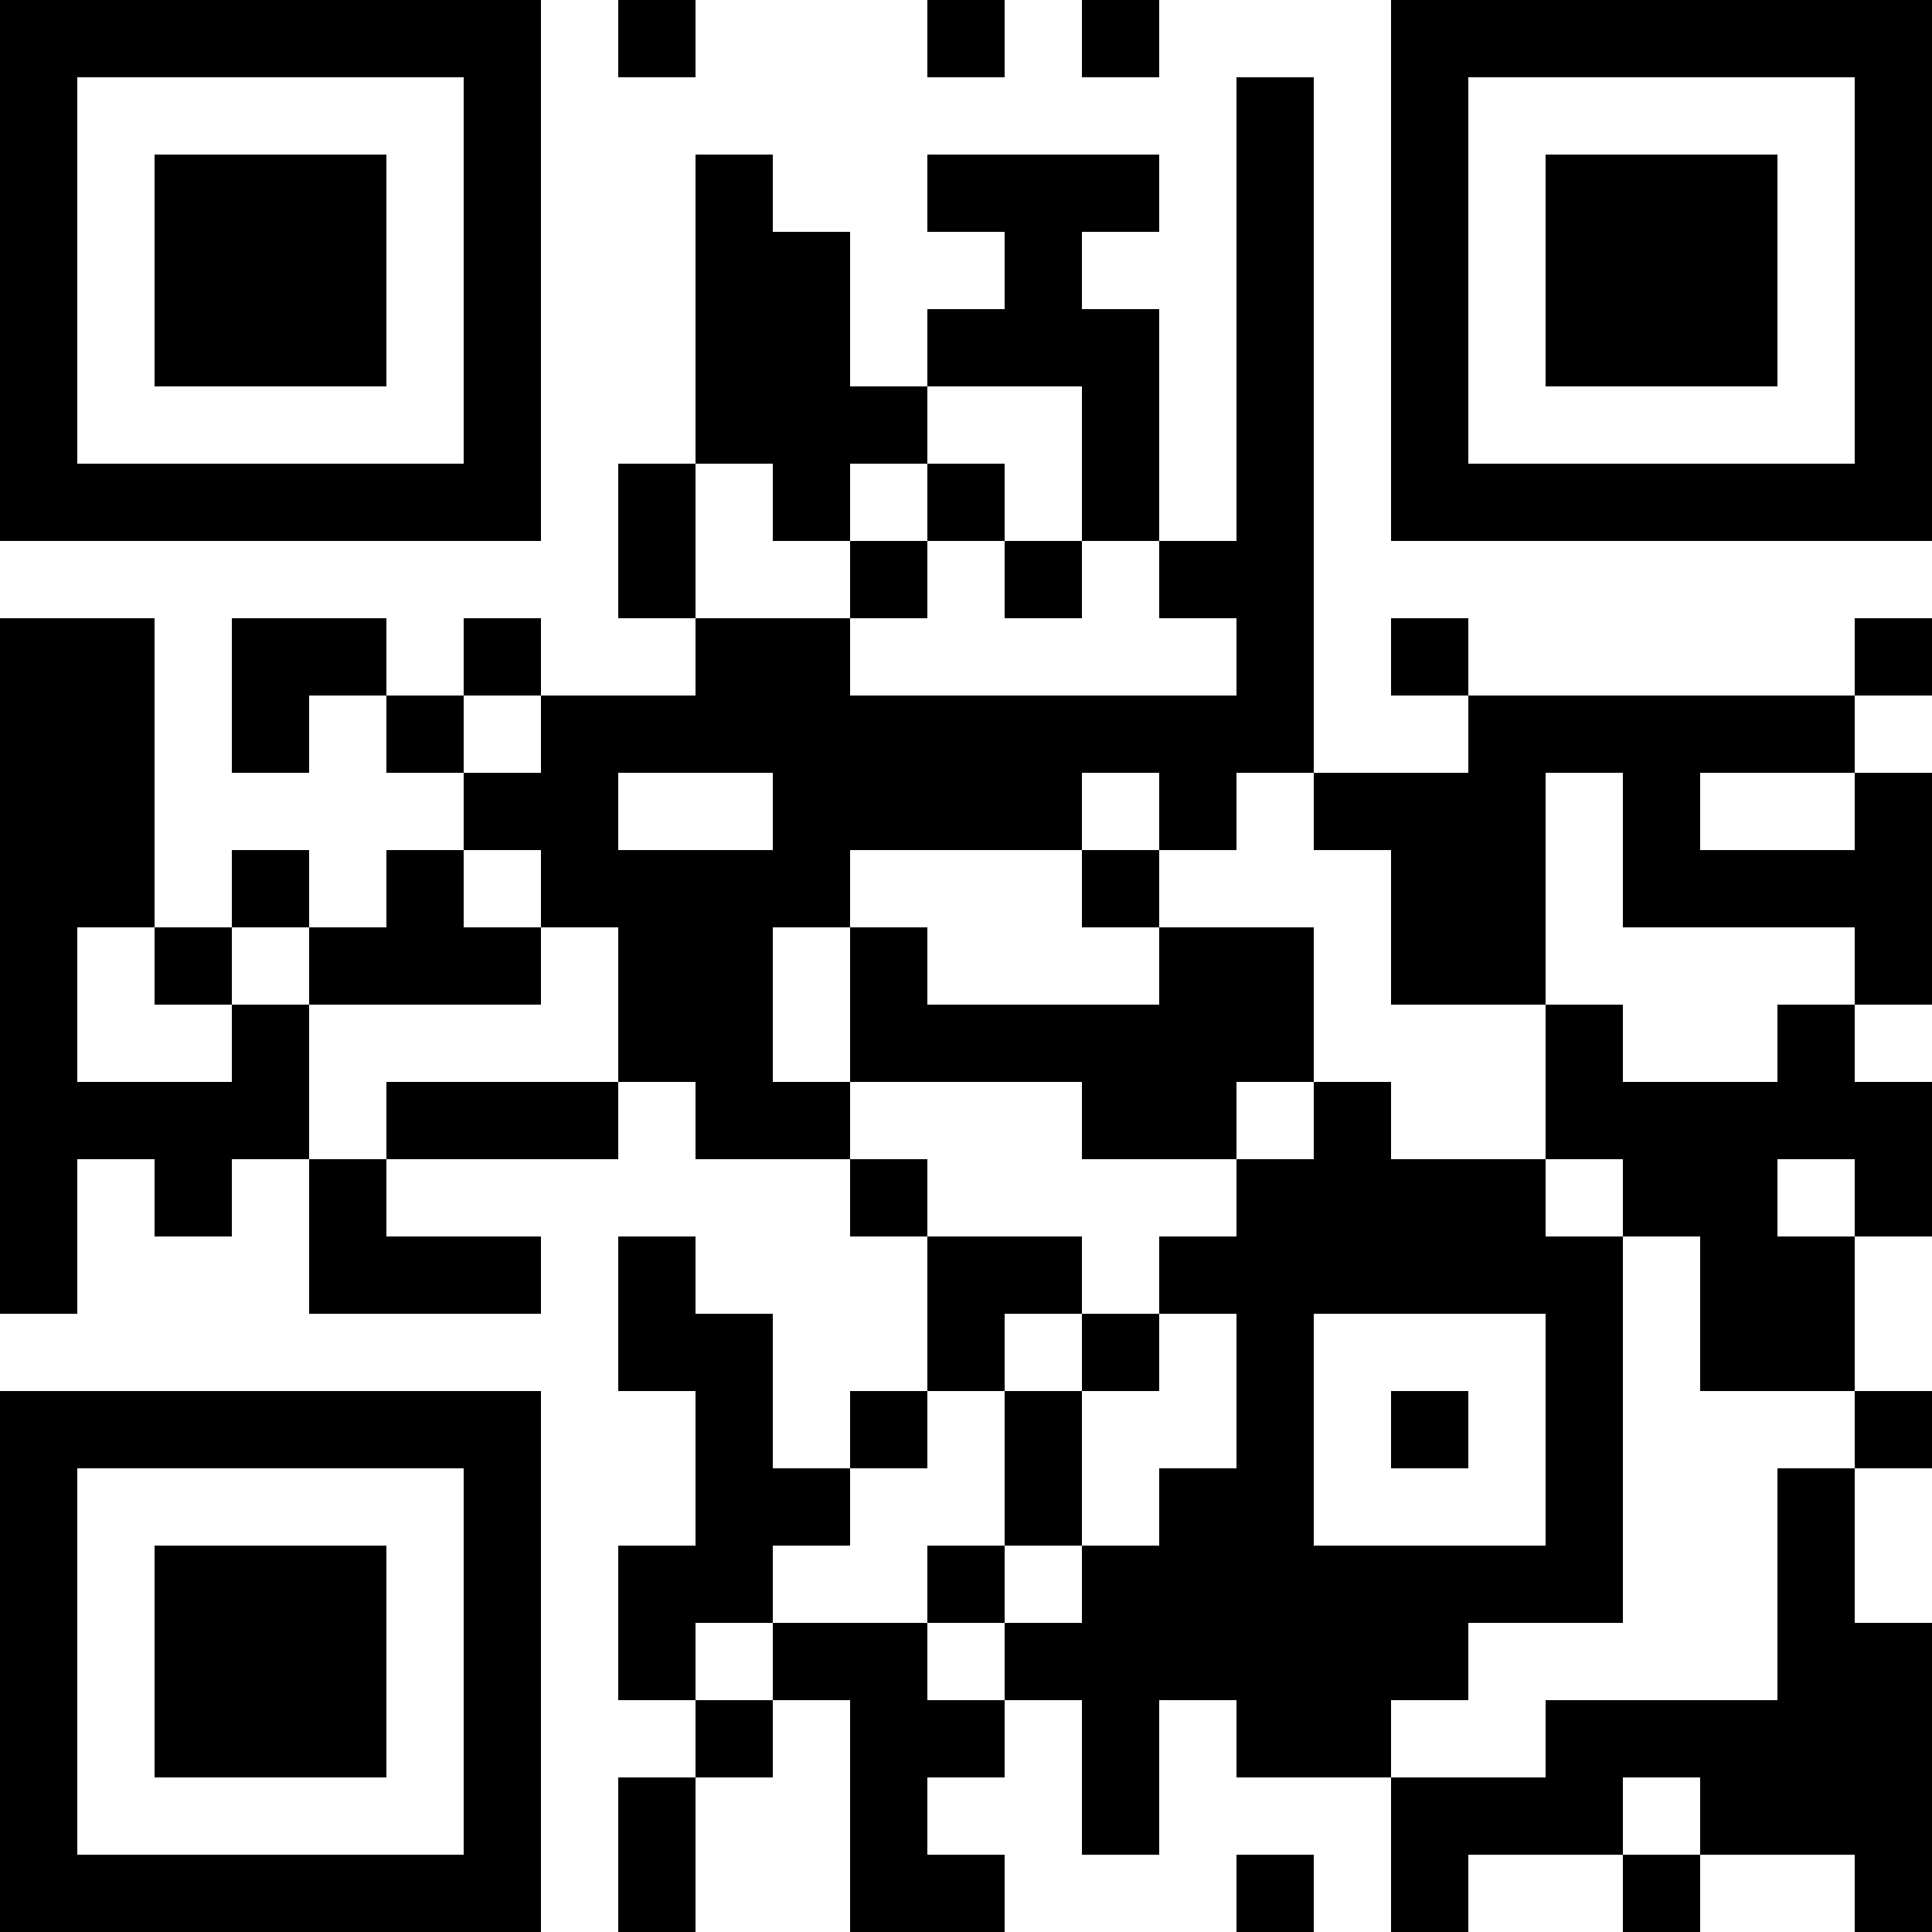 <?xml version="1.0" encoding="UTF-8"?>
<svg xmlns="http://www.w3.org/2000/svg" version="1.1" width="100" height="100" viewBox="0 0 100 100"><rect x="0" y="0" width="100" height="100" fill="#ffffff"/><g transform="scale(4)"><g transform="translate(0,0)"><path fill-rule="evenodd" d="M8 0L8 1L9 1L9 0ZM12 0L12 1L13 1L13 0ZM14 0L14 1L15 1L15 0ZM16 1L16 7L15 7L15 4L14 4L14 3L15 3L15 2L12 2L12 3L13 3L13 4L12 4L12 5L11 5L11 3L10 3L10 2L9 2L9 6L8 6L8 8L9 8L9 9L7 9L7 8L6 8L6 9L5 9L5 8L3 8L3 10L4 10L4 9L5 9L5 10L6 10L6 11L5 11L5 12L4 12L4 11L3 11L3 12L2 12L2 8L0 8L0 17L1 17L1 15L2 15L2 16L3 16L3 15L4 15L4 17L7 17L7 16L5 16L5 15L8 15L8 14L9 14L9 15L11 15L11 16L12 16L12 18L11 18L11 19L10 19L10 17L9 17L9 16L8 16L8 18L9 18L9 20L8 20L8 22L9 22L9 23L8 23L8 25L9 25L9 23L10 23L10 22L11 22L11 25L13 25L13 24L12 24L12 23L13 23L13 22L14 22L14 24L15 24L15 22L16 22L16 23L18 23L18 25L19 25L19 24L21 24L21 25L22 25L22 24L24 24L24 25L25 25L25 21L24 21L24 19L25 19L25 18L24 18L24 16L25 16L25 14L24 14L24 13L25 13L25 10L24 10L24 9L25 9L25 8L24 8L24 9L19 9L19 8L18 8L18 9L19 9L19 10L17 10L17 1ZM12 5L12 6L11 6L11 7L10 7L10 6L9 6L9 8L11 8L11 9L16 9L16 8L15 8L15 7L14 7L14 5ZM12 6L12 7L11 7L11 8L12 8L12 7L13 7L13 8L14 8L14 7L13 7L13 6ZM6 9L6 10L7 10L7 9ZM8 10L8 11L10 11L10 10ZM14 10L14 11L11 11L11 12L10 12L10 14L11 14L11 15L12 15L12 16L14 16L14 17L13 17L13 18L12 18L12 19L11 19L11 20L10 20L10 21L9 21L9 22L10 22L10 21L12 21L12 22L13 22L13 21L14 21L14 20L15 20L15 19L16 19L16 17L15 17L15 16L16 16L16 15L17 15L17 14L18 14L18 15L20 15L20 16L21 16L21 21L19 21L19 22L18 22L18 23L20 23L20 22L23 22L23 19L24 19L24 18L22 18L22 16L21 16L21 15L20 15L20 13L21 13L21 14L23 14L23 13L24 13L24 12L21 12L21 10L20 10L20 13L18 13L18 11L17 11L17 10L16 10L16 11L15 11L15 10ZM22 10L22 11L24 11L24 10ZM6 11L6 12L7 12L7 13L4 13L4 12L3 12L3 13L2 13L2 12L1 12L1 14L3 14L3 13L4 13L4 15L5 15L5 14L8 14L8 12L7 12L7 11ZM14 11L14 12L15 12L15 13L12 13L12 12L11 12L11 14L14 14L14 15L16 15L16 14L17 14L17 12L15 12L15 11ZM23 15L23 16L24 16L24 15ZM14 17L14 18L13 18L13 20L12 20L12 21L13 21L13 20L14 20L14 18L15 18L15 17ZM17 17L17 20L20 20L20 17ZM18 18L18 19L19 19L19 18ZM21 23L21 24L22 24L22 23ZM16 24L16 25L17 25L17 24ZM0 0L0 7L7 7L7 0ZM1 1L1 6L6 6L6 1ZM2 2L2 5L5 5L5 2ZM18 0L18 7L25 7L25 0ZM19 1L19 6L24 6L24 1ZM20 2L20 5L23 5L23 2ZM0 18L0 25L7 25L7 18ZM1 19L1 24L6 24L6 19ZM2 20L2 23L5 23L5 20Z" fill="#000000"/></g></g></svg>
